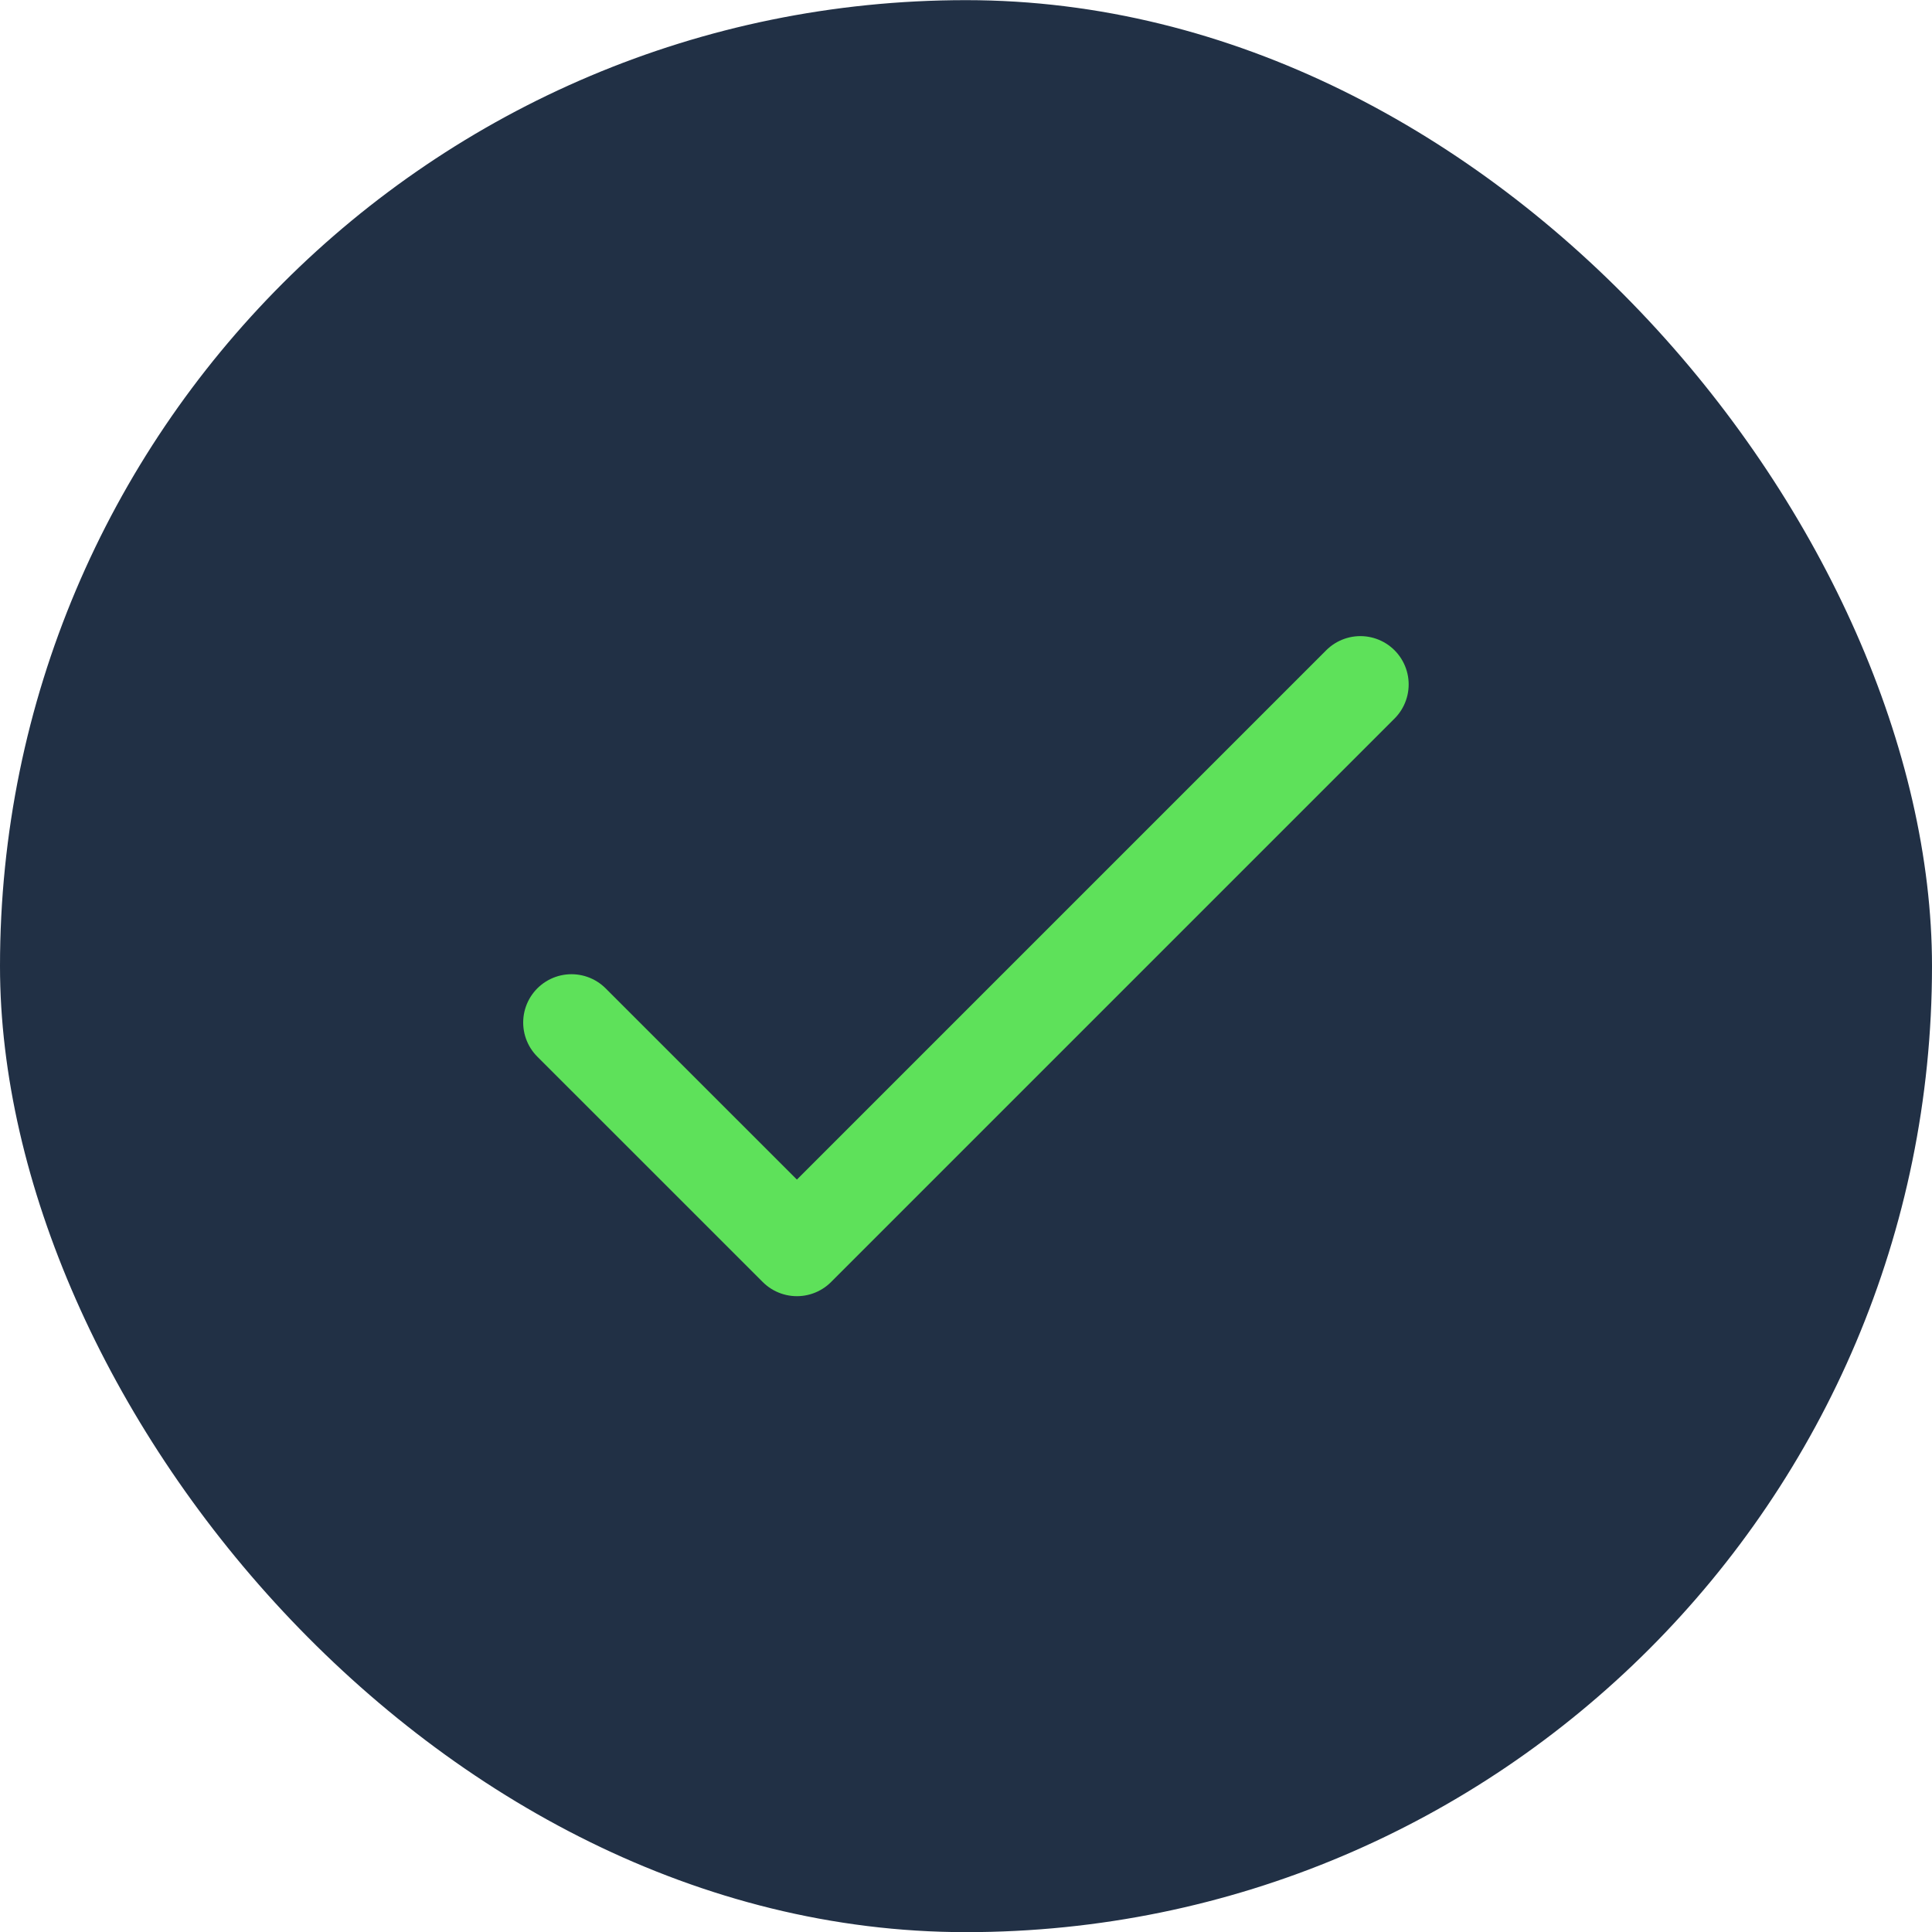 <svg width="40" height="40" viewBox="0 0 40 40" fill="none" xmlns="http://www.w3.org/2000/svg">
<rect y="0.003" width="40" height="40" rx="20" fill="#213045"/>
<path d="M11.832 21.17L16.499 25.836L28.165 14.17" stroke="#5EE15A" stroke-width="2" stroke-linecap="round" stroke-linejoin="round"/>
</svg>
